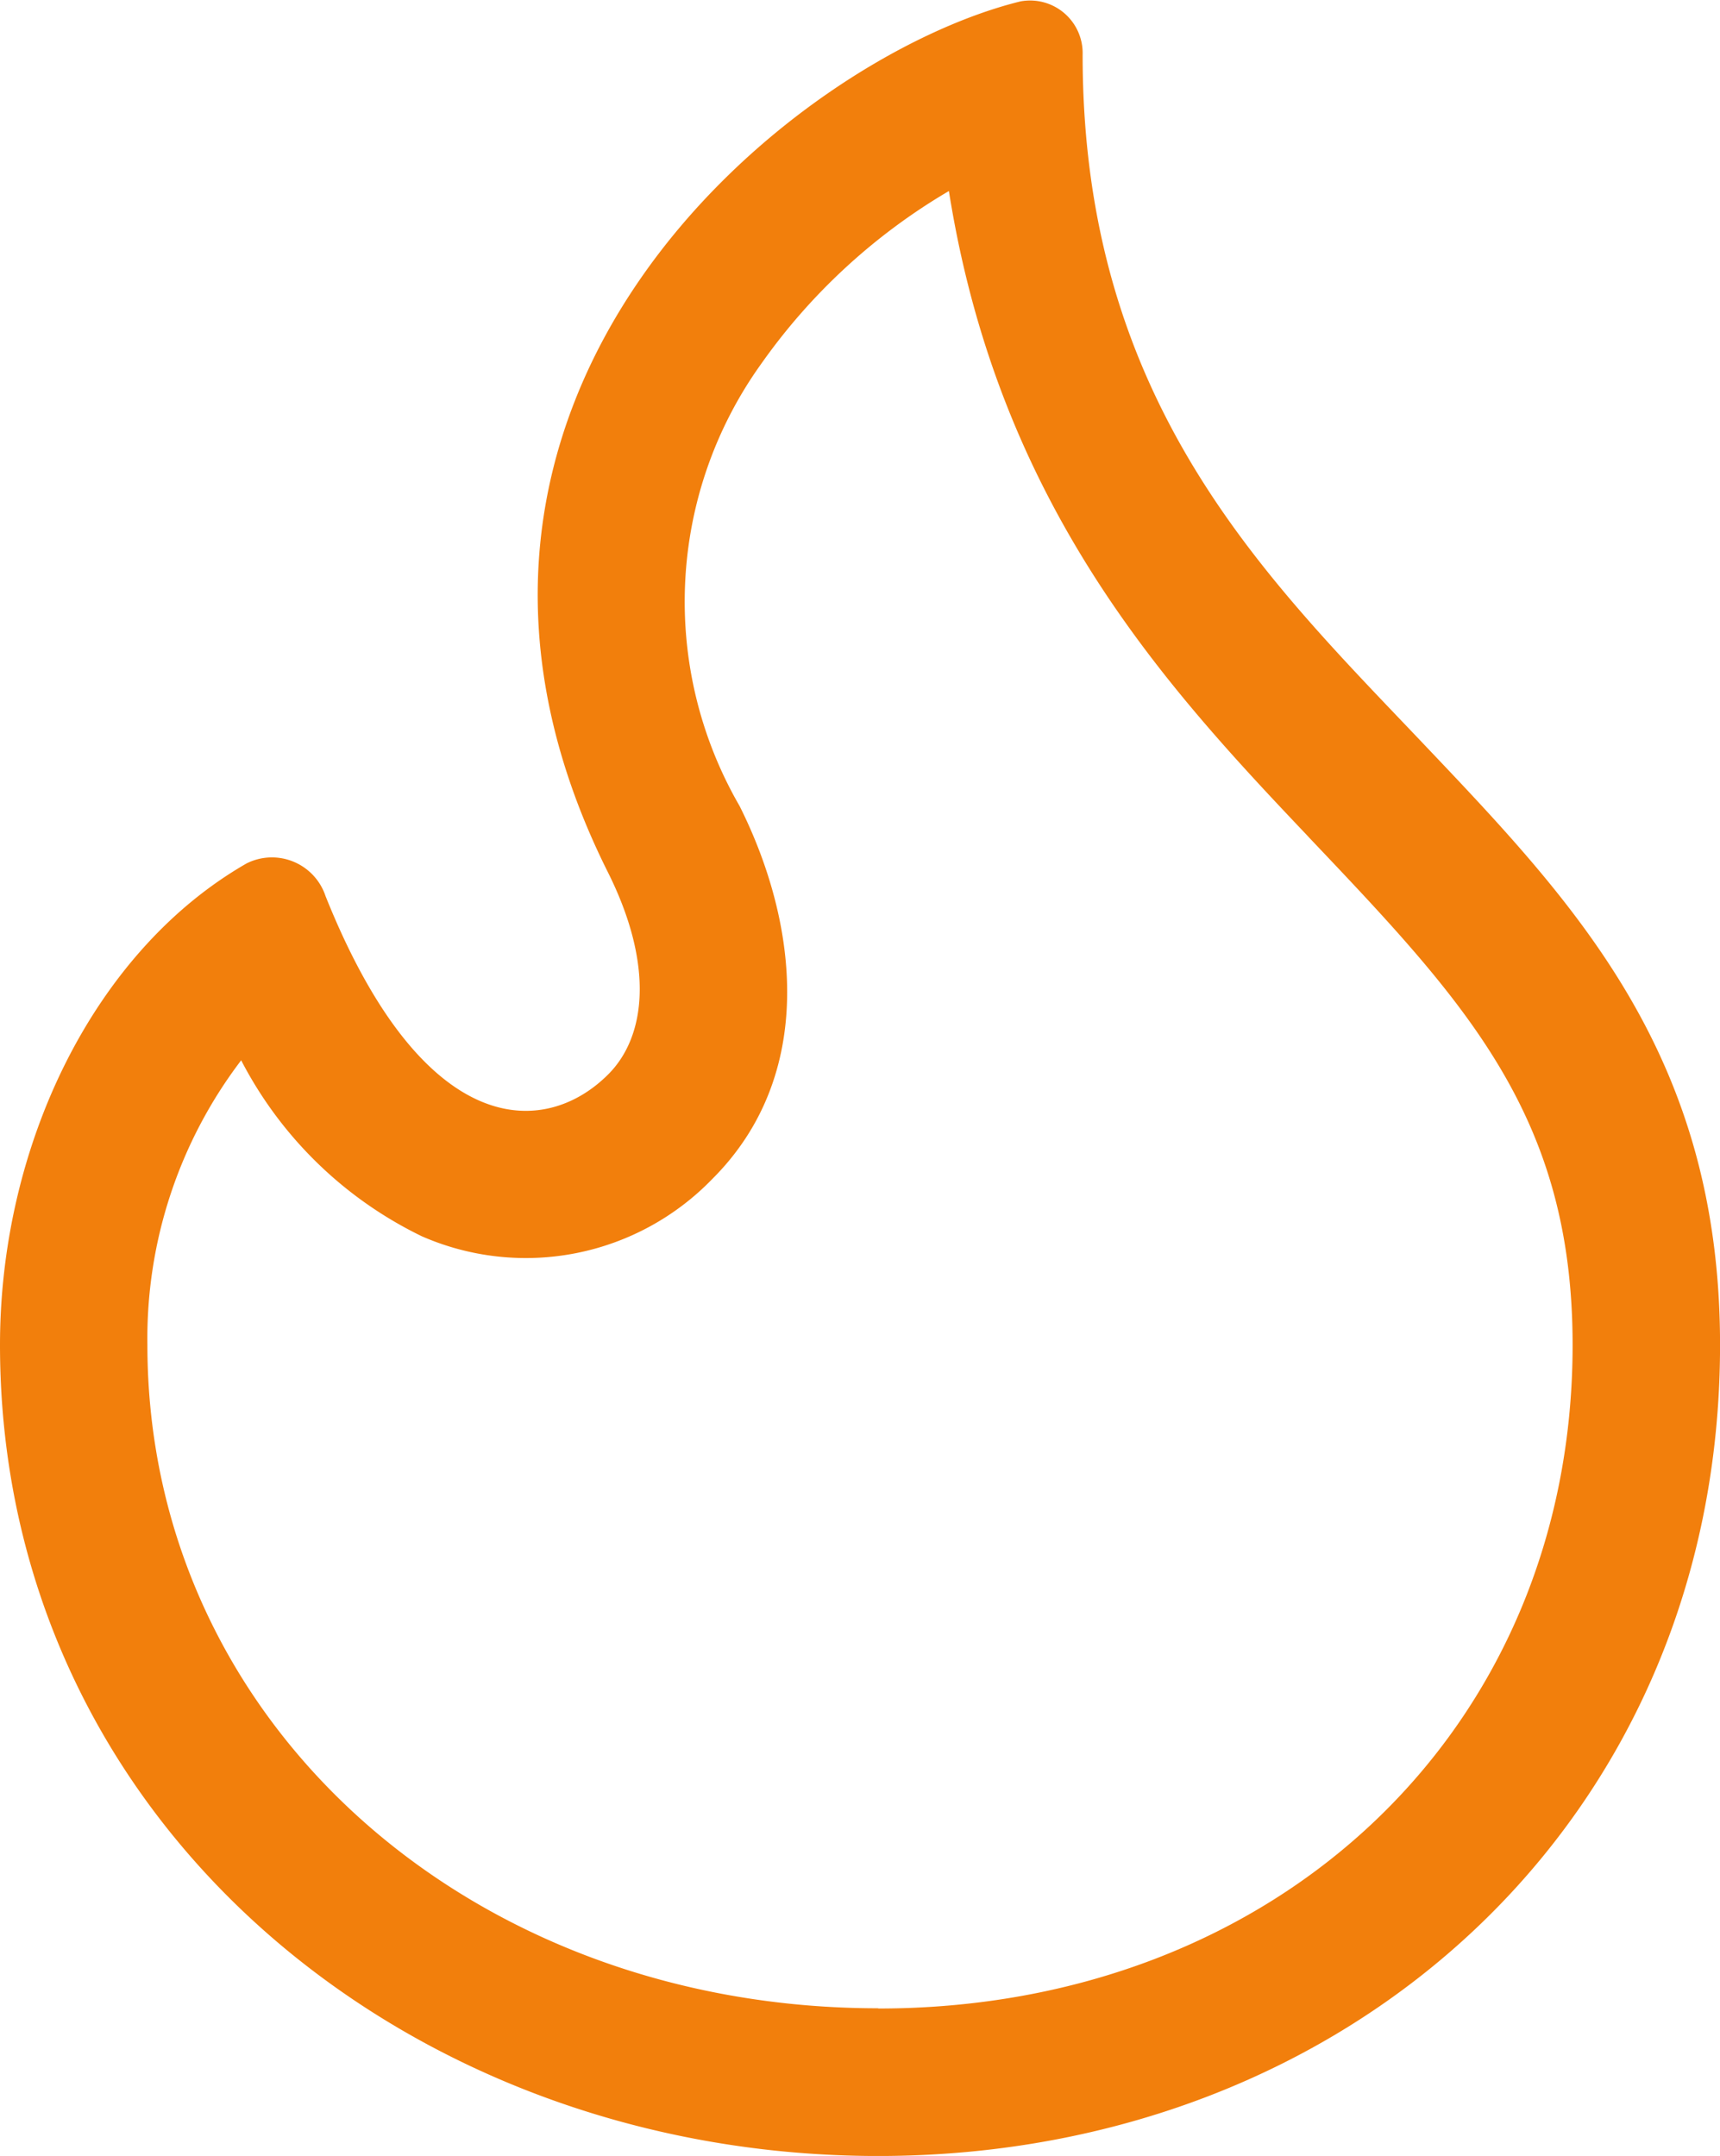 <svg id="fire-24" xmlns="http://www.w3.org/2000/svg" width="35.988" height="45.099" viewBox="0 0 35.988 45.099">
  <path id="Pfad_56" data-name="Pfad 56" d="M24.875,44.154c8.347,0,14.529-5.84,14.529-13.881,0-4.806-2.248-7.175-5.507-10.607l-.043-.047c-2.961-3.12-6.455-6.891-7.5-13.484a12.627,12.627,0,0,0-3.93,3.619A8.531,8.531,0,0,0,21.975,19c1.24,2.478,1.6,5.635-.57,7.8A5.428,5.428,0,0,1,15.326,28a8.364,8.364,0,0,1-3.78-3.681,9.6,9.6,0,0,0-1.962,5.949c0,7.911,6.762,13.881,15.29,13.881ZM29.152,3.285a1.1,1.1,0,0,0-1.3-1.117c-4.806,1.182-13.583,8.312-8.637,18.208.975,1.945.806,3.445.008,4.24-1.316,1.316-3.854,1.407-5.912-3.733A1.182,1.182,0,0,0,11.66,20.2C8.478,22.024,6.5,26.079,6.5,30.273c0,9.931,8.477,16.966,18.375,16.966s17.614-7.07,17.614-16.966c0-6.044-3.015-9.217-6.182-12.549C33,14.24,29.152,10.576,29.152,3.285Z" transform="translate(-6.5 -2.139)" fill="#f27f0c" fill-rule="evenodd"/>
</svg>
